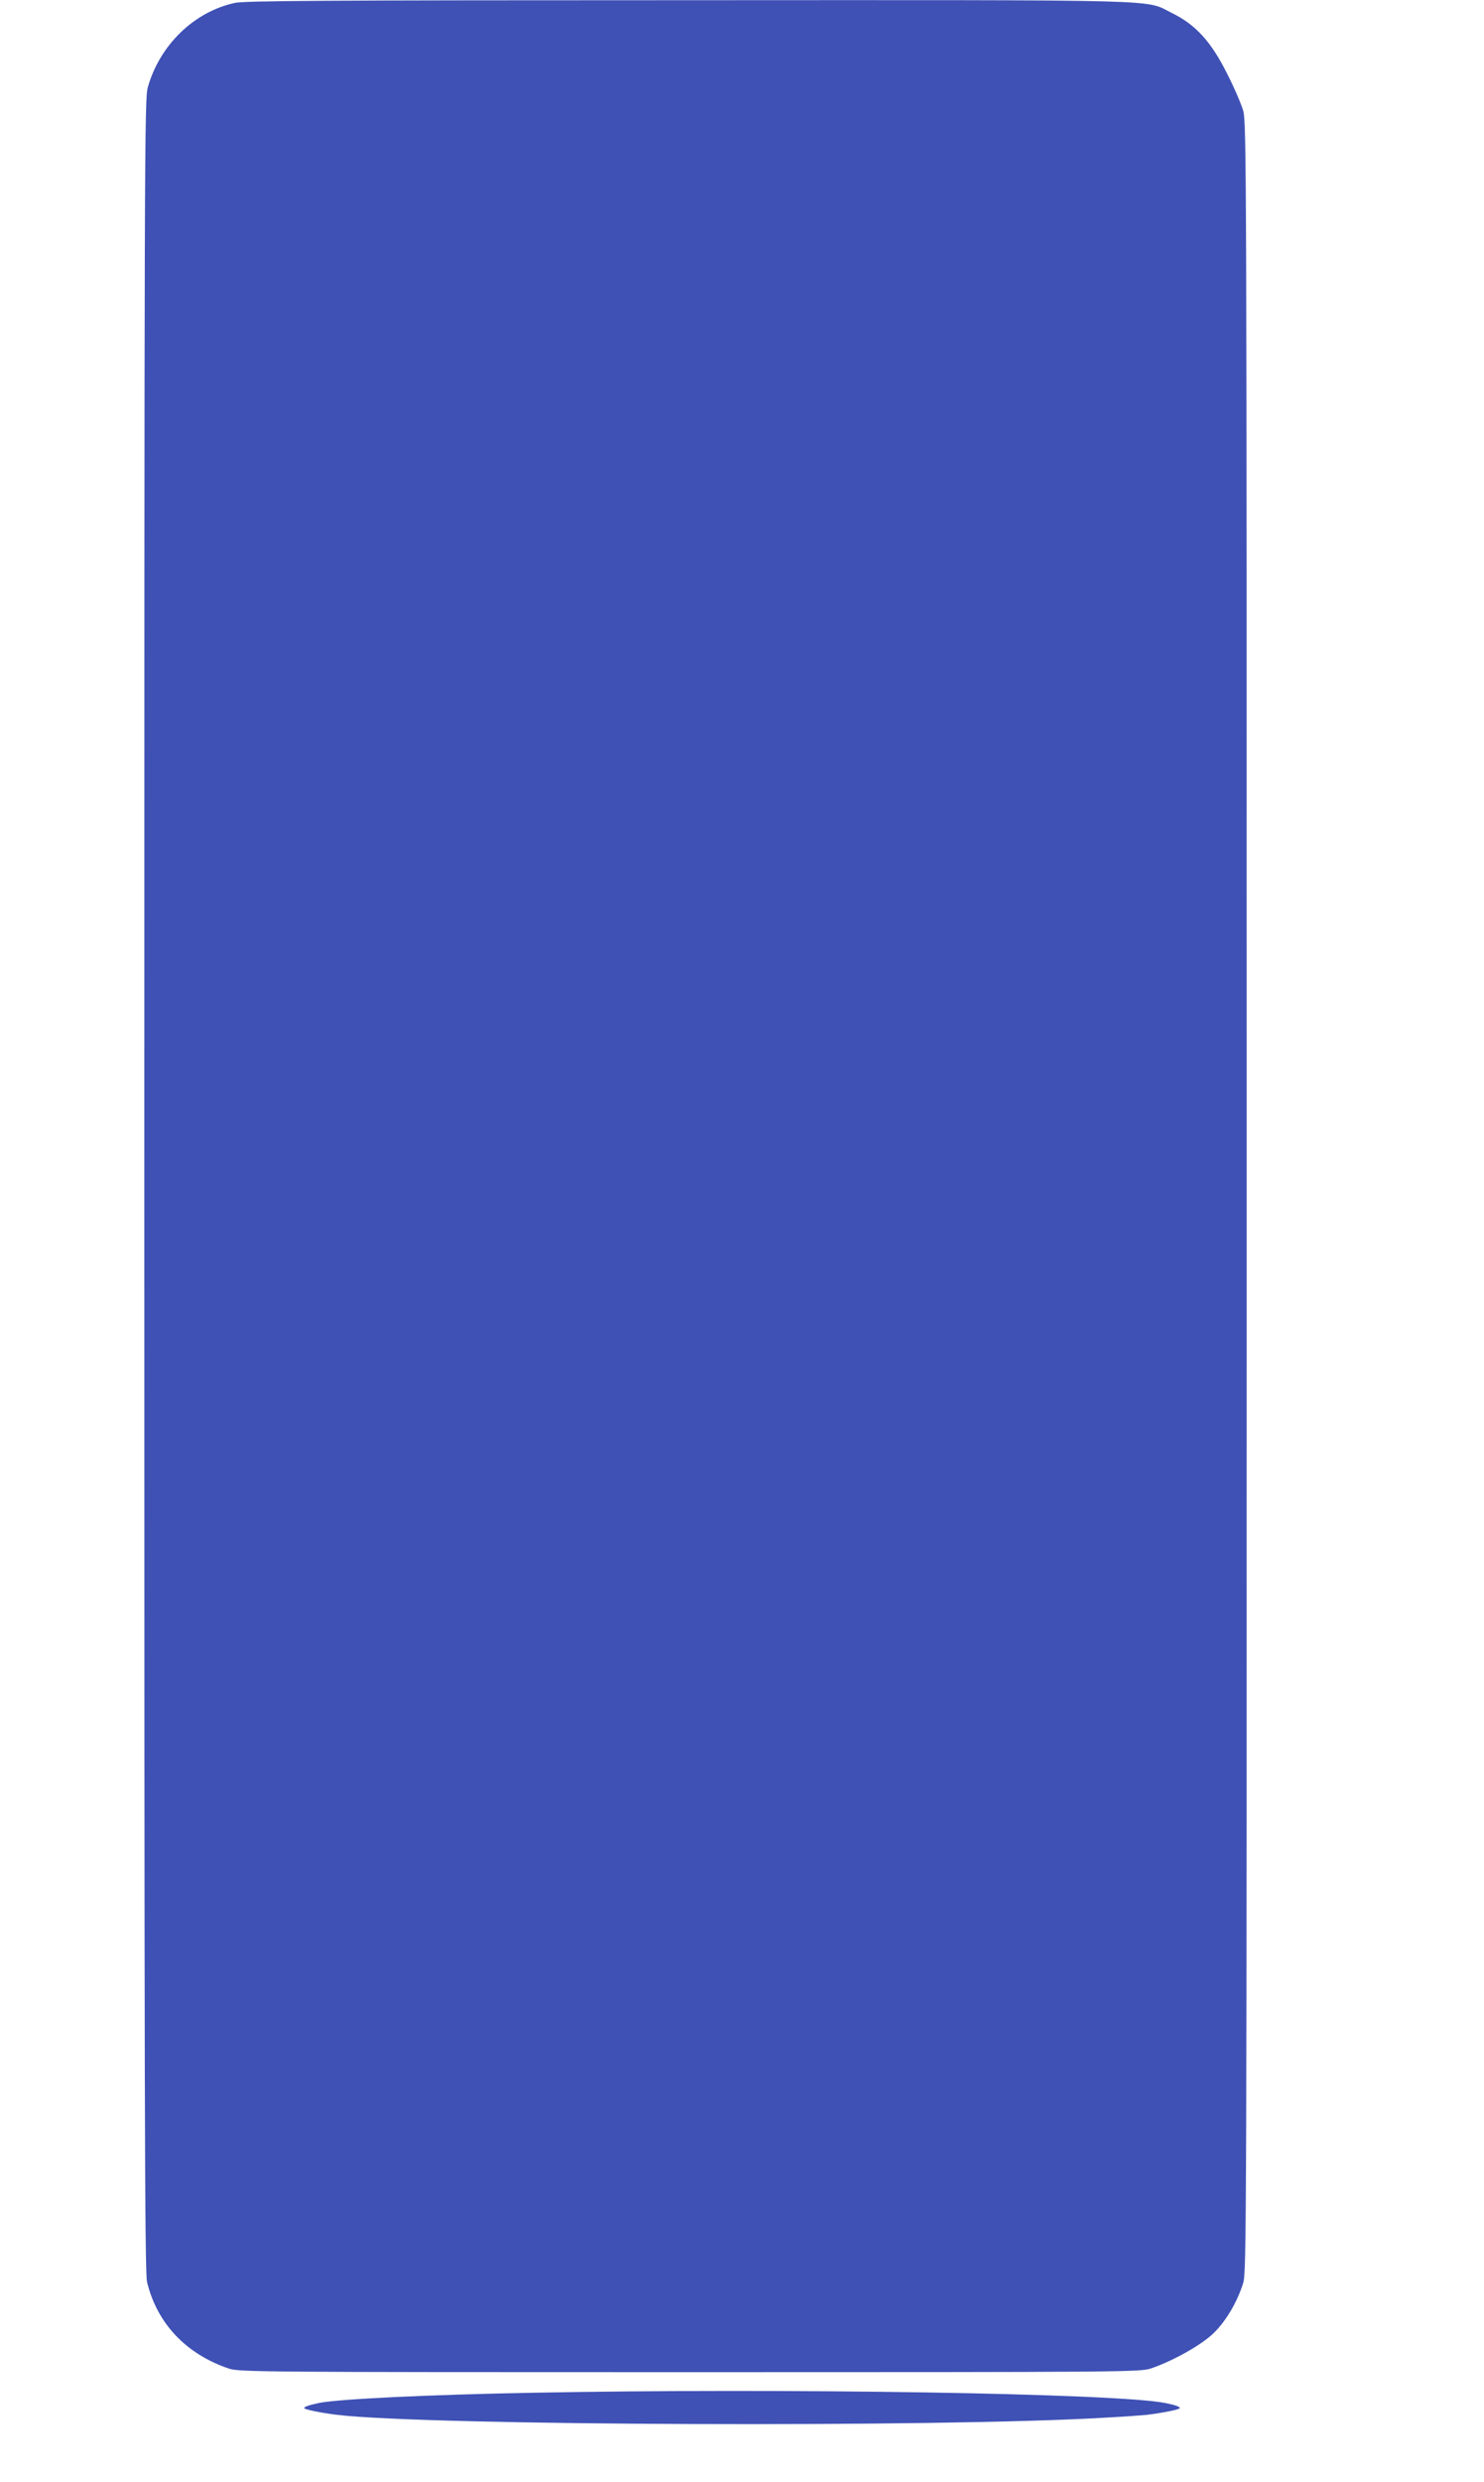 <?xml version="1.0" standalone="no"?>
<!DOCTYPE svg PUBLIC "-//W3C//DTD SVG 20010904//EN"
 "http://www.w3.org/TR/2001/REC-SVG-20010904/DTD/svg10.dtd">
<svg version="1.0" xmlns="http://www.w3.org/2000/svg"
 width="766pt" height="1280pt" viewBox="0 0 766 1280"
 preserveAspectRatio="xMidYMid meet">
<g transform="translate(0,1280) scale(0.1,-0.1)"
fill="#3f51b5" stroke="none">
<path d="M1212 12785 c-211 -46 -387 -217 -449 -435 -17 -63 -18 -263 -18
-5665 0 -4672 2 -5609 14 -5655 52 -214 201 -371 421 -446 53 -18 134 -19
2380 -19 2248 0 2327 1 2380 19 116 39 268 125 328 186 63 63 119 159 149 255
17 58 18 249 18 5600 0 5320 -1 5543 -18 5604 -10 35 -48 123 -85 195 -82 163
-161 249 -283 309 -145 71 32 67 -2494 66 -1895 0 -2291 -3 -2343 -14z"/>
<path d="M2755 459 c-545 -10 -996 -32 -1105 -52 -52 -11 -80 -20 -80 -27 0
-7 81 -24 170 -35 462 -56 3120 -66 3975 -14 94 5 186 12 205 14 88 11 170 28
170 35 0 7 -25 16 -75 26 -250 50 -1969 78 -3260 53z"/>
</g>
</svg>
